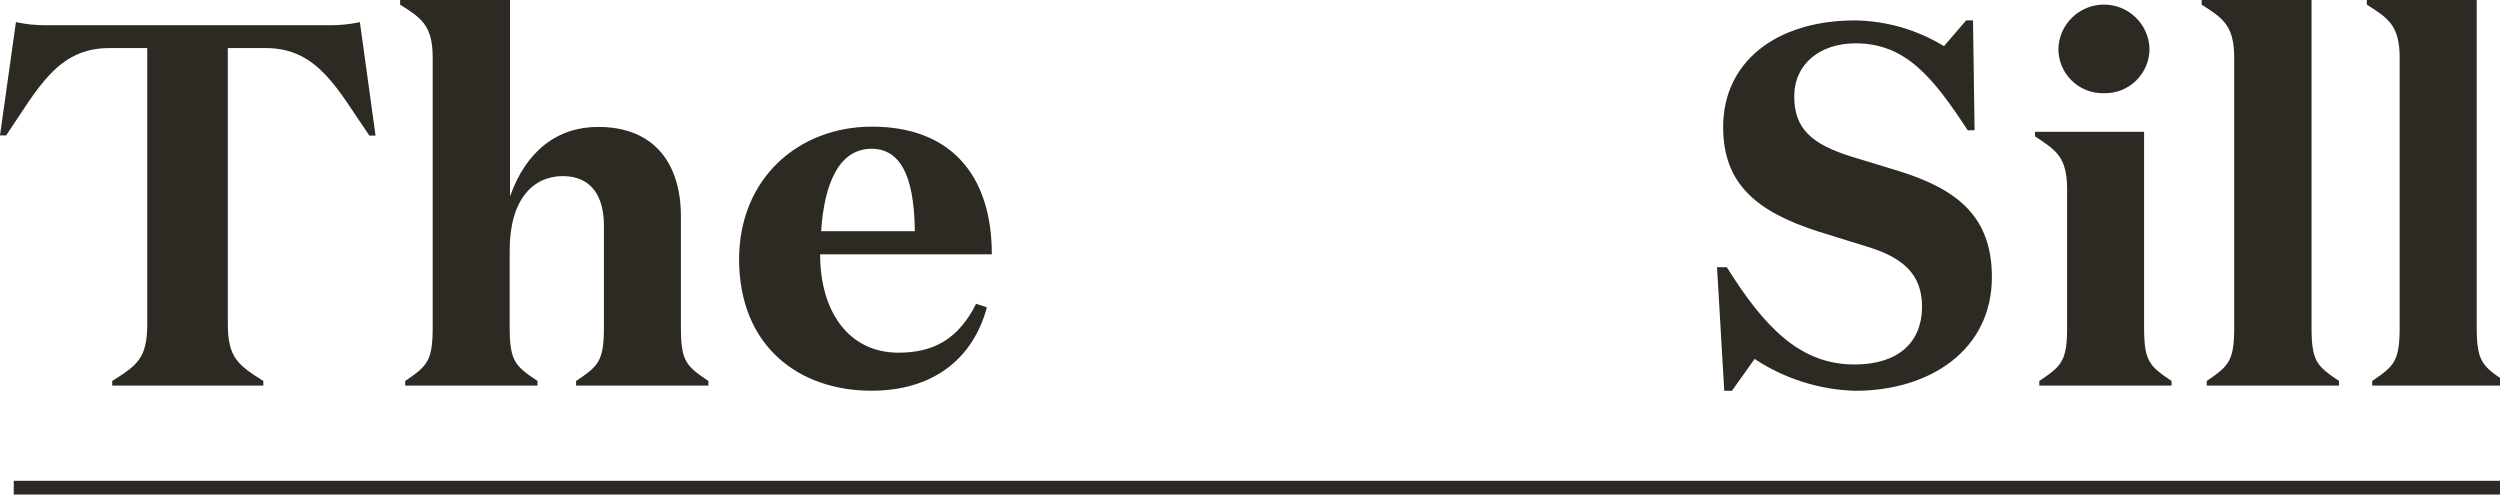 <svg xmlns="http://www.w3.org/2000/svg" fill="none" viewBox="0 0 182 36" height="36" width="182">
<g clip-path="url(#clip0_165_154)">
<path fill="#2D2A24" d="M7.945 3.5H10.72V23.575C10.72 26.075 10.005 26.575 8.17 27.735V28.07H19.17V27.735C17.335 26.575 16.585 26.05 16.585 23.575V3.5H19.355C23.14 3.5 24.565 6.5 26.89 9.87H27.34L26.2 1.61C25.461 1.772 24.706 1.848 23.95 1.835H3.41C2.654 1.848 1.899 1.772 1.16 1.61L0 9.855H0.45C2.735 6.5 4.16 3.5 7.945 3.5Z"></path>
<path fill="#2D2A24" d="M31.5 4.2V23.835C31.5 26.31 31.085 26.65 29.5 27.735V28.07H39.13V27.735C37.515 26.65 37.105 26.31 37.105 23.835V18.215C37.105 14.505 38.83 12.82 40.965 12.82C43.1 12.82 43.965 14.355 43.965 16.415V23.835C43.965 26.31 43.55 26.65 41.94 27.735V28.07H51.57V27.735C49.96 26.65 49.57 26.31 49.57 23.835V15.74C49.57 12.03 47.735 9.24 43.54 9.24C40.575 9.24 38.29 11 37.13 14.3V0H29.13V0.34C30.66 1.31 31.5 1.835 31.5 4.2Z"></path>
<path fill="#2D2A24" d="M63.45 28.445C67.76 28.445 70.795 26.275 71.845 22.375L71.06 22.115C69.75 24.735 67.91 25.675 65.4 25.675C61.84 25.675 59.705 22.75 59.705 18.515H72.205C72.205 12.705 69.17 9.22 63.475 9.22C58.115 9.22 53.805 13.005 53.805 18.89C53.82 25.185 58.13 28.445 63.45 28.445ZM63.45 10.83C66 10.83 66.56 13.795 66.6 16.83H59.78C60 13.42 61.055 10.83 63.45 10.83Z"></path>
<path fill="#2D2A24" d="M135.005 26.535C131.005 26.535 128.41 23.76 125.71 19.45H125L125.525 28.45H126.085L127.735 26.13C129.907 27.568 132.437 28.371 135.04 28.45C140.54 28.45 145.01 25.45 145.01 20.17C145.01 15.745 142.465 13.795 138.34 12.485L134.78 11.4C131.895 10.5 130.62 9.375 130.62 7.015C130.62 4.655 132.495 3.155 135.08 3.155C138.715 3.155 140.7 5.59 143.25 9.485H143.75L143.635 1.485H143.135L141.52 3.36C139.577 2.172 137.352 1.525 135.075 1.485C129.23 1.485 125.445 4.56 125.445 9.245C125.445 13.33 127.805 15.39 132.375 16.855L135.875 17.94C138.5 18.725 139.925 19.94 139.925 22.325C139.915 25 138.115 26.535 135.005 26.535Z"></path>
<path fill="#2D2A24" d="M153.15 6.785C153.585 6.798 154.019 6.724 154.425 6.566C154.83 6.408 155.2 6.169 155.511 5.865C155.823 5.56 156.07 5.196 156.237 4.794C156.404 4.392 156.489 3.96 156.485 3.525C156.452 2.667 156.088 1.856 155.469 1.261C154.851 0.666 154.026 0.334 153.168 0.334C152.309 0.334 151.484 0.666 150.866 1.261C150.247 1.856 149.883 2.667 149.85 3.525C149.845 3.958 149.928 4.387 150.092 4.788C150.257 5.188 150.5 5.551 150.808 5.855C151.116 6.159 151.482 6.398 151.885 6.558C152.287 6.718 152.717 6.795 153.15 6.785Z"></path>
<path fill="#2D2A24" d="M150.485 13.79V23.835C150.485 26.31 150.07 26.65 148.46 27.735V28.07H158.09V27.735C156.48 26.65 156.09 26.31 156.09 23.835V9.595H148.15V9.93C149.695 10.945 150.485 11.43 150.485 13.79Z"></path>
<path fill="#2D2A24" d="M162.65 4.2V23.835C162.65 26.31 162.235 26.65 160.65 27.735V28.07H170.28V27.735C168.67 26.65 168.28 26.31 168.28 23.835V0H160.28V0.34C161.8 1.31 162.65 1.835 162.65 4.2Z"></path>
<path fill="#2D2A24" d="M174.695 4.2V23.835C174.695 26.31 174.285 26.65 172.695 27.735V28.07H182.33V27.735C180.715 26.65 180.305 26.31 180.305 23.835V0H172.305V0.34C173.835 1.31 174.695 1.835 174.695 4.2Z"></path>
<path fill="#2D2A24" d="M182 35H1V36H182V35Z"></path>
</g>
<defs>
<clipPath id="clip0_165_154">
<rect fill="white" height="36" width="182"></rect>
</clipPath>
</defs>
</svg>
